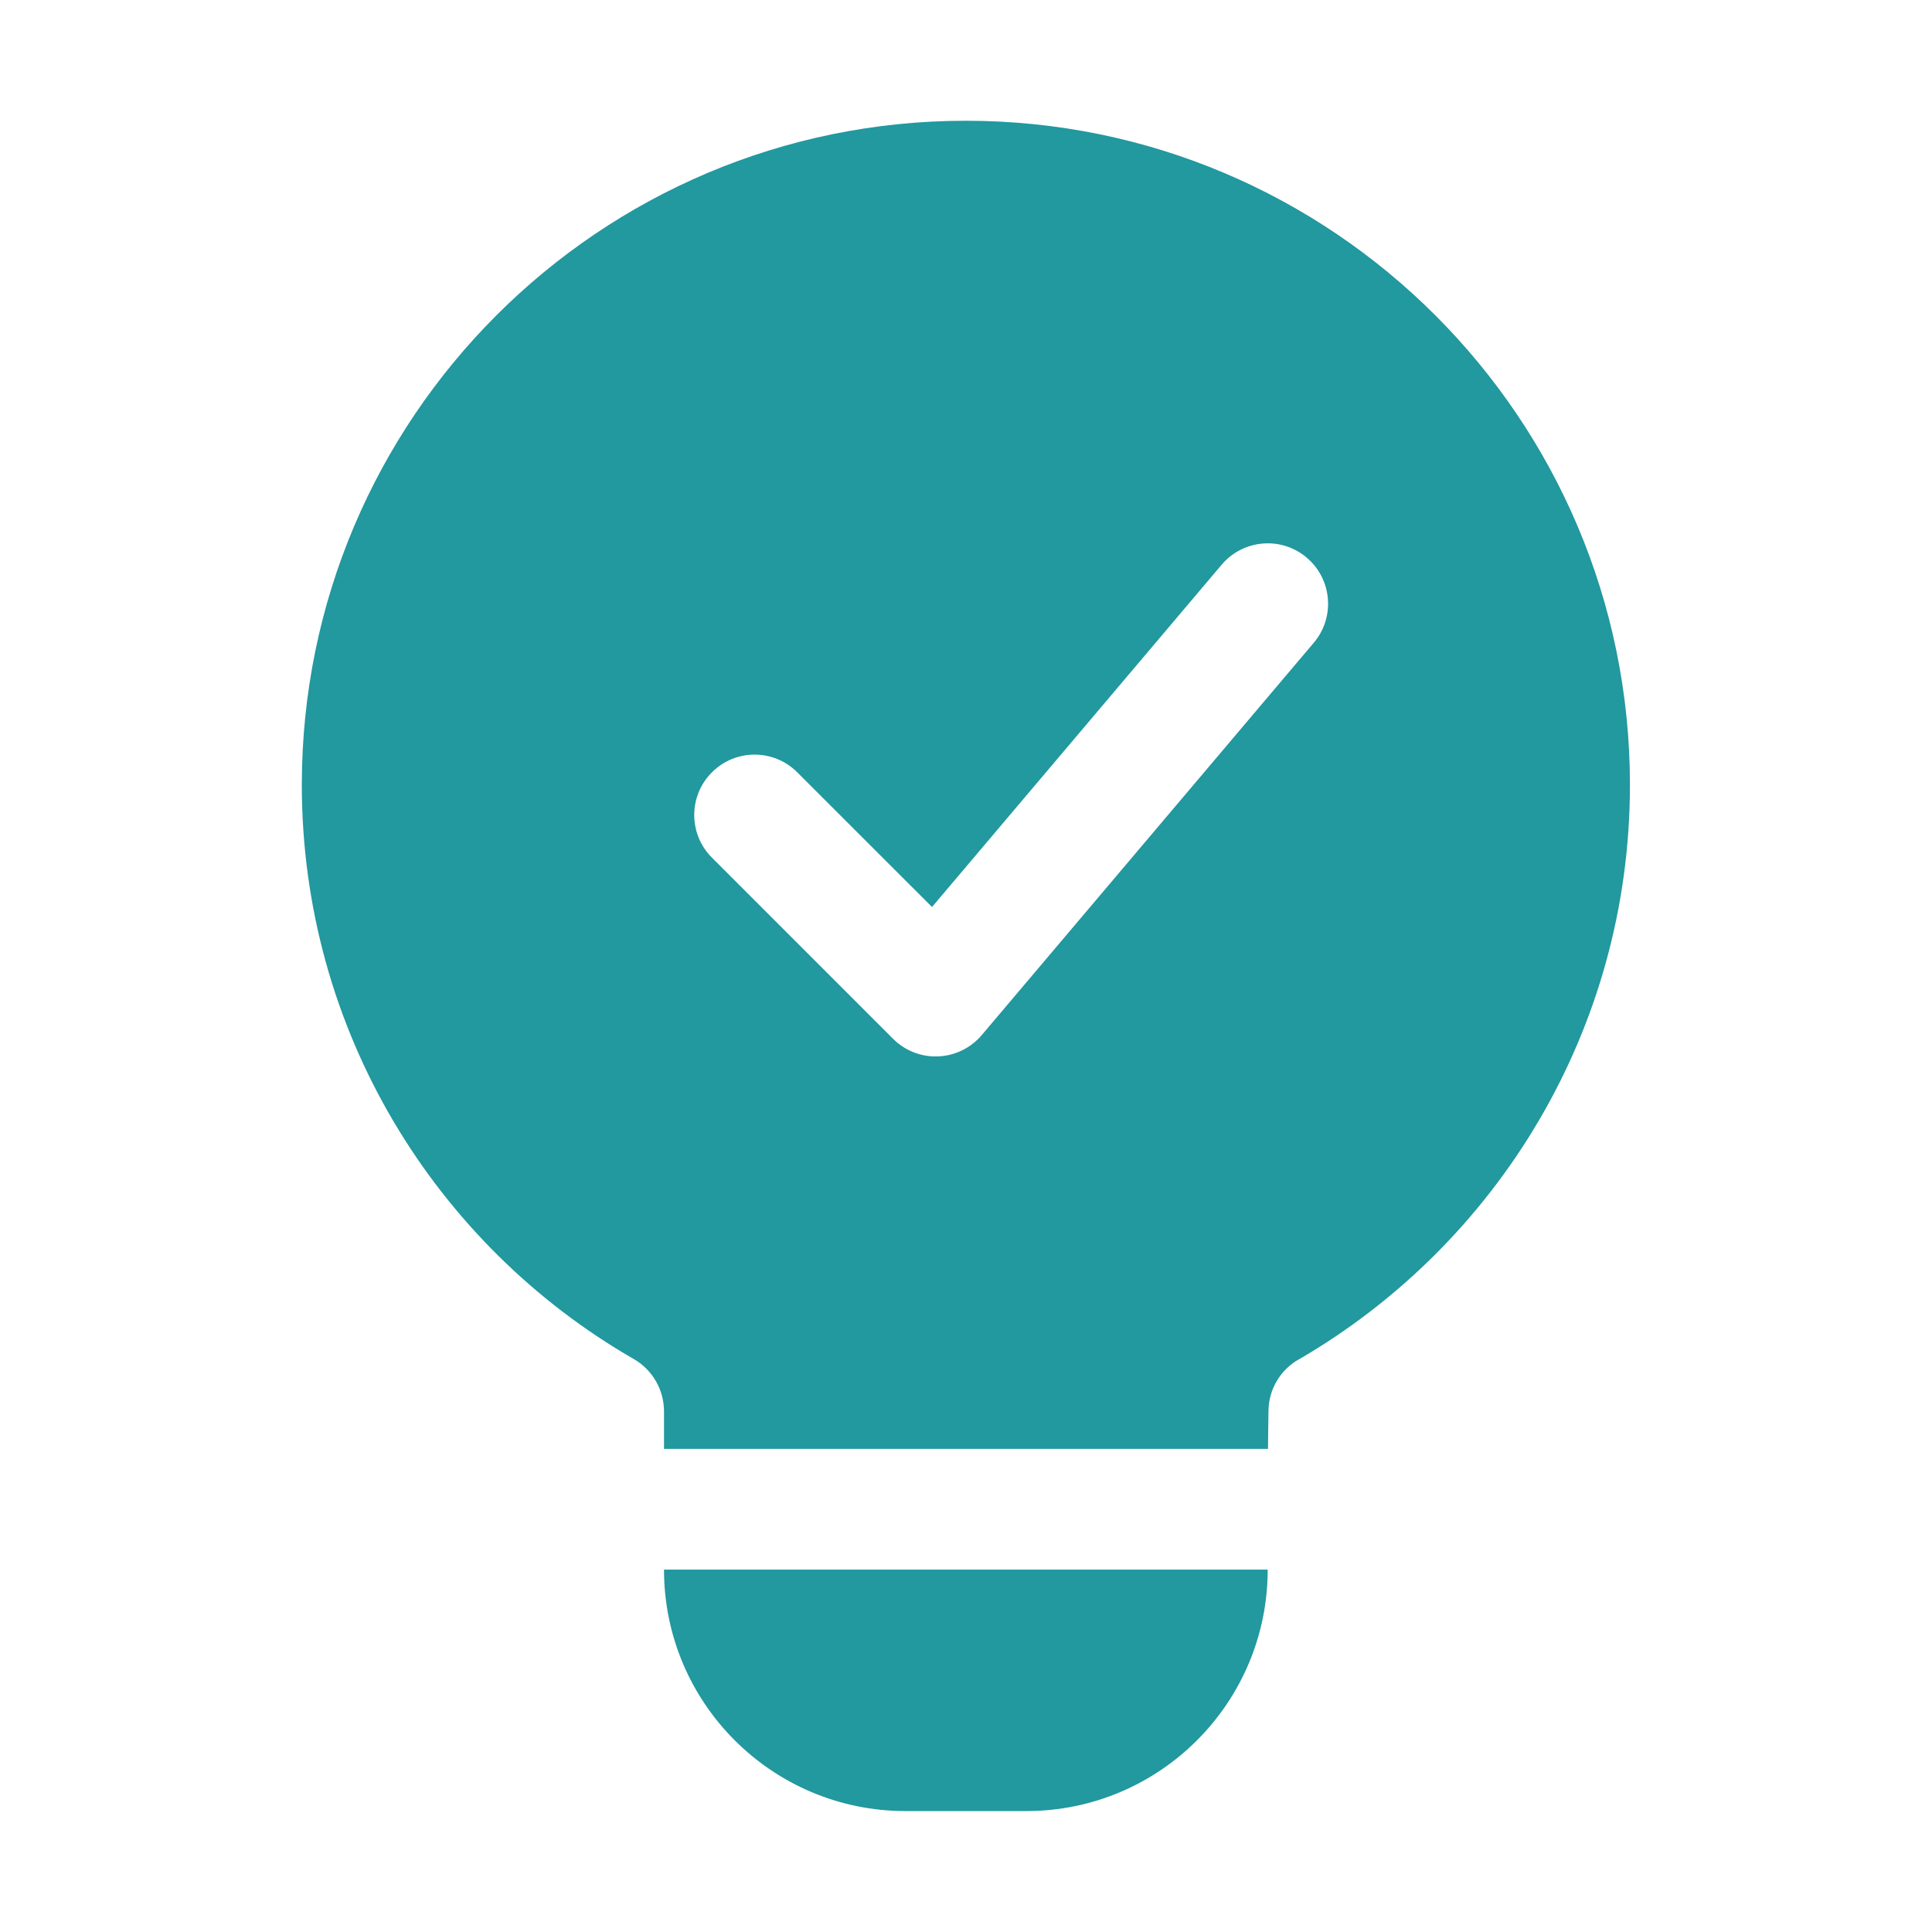<svg width="32" height="32" viewBox="0 0 32 32" fill="none" xmlns="http://www.w3.org/2000/svg">
<path fill-rule="evenodd" clip-rule="evenodd" d="M10.998 23.998V23.377C10.998 23.018 10.806 22.686 10.494 22.508L10.49 22.506C7.205 20.611 4.999 17.061 4.999 12.999C4.999 6.928 9.927 2 15.998 2C22.068 2 26.997 6.928 26.997 12.999C26.997 17.06 24.793 20.609 21.515 22.515C21.513 22.516 21.511 22.517 21.507 22.518C21.2 22.695 21.01 23.021 21.01 23.377V23.392C21.006 23.58 21.004 23.783 21.002 23.998H10.998ZM11.792 14.205L14.791 17.205C14.989 17.403 15.26 17.51 15.539 17.497C15.819 17.486 16.08 17.357 16.261 17.144L21.761 10.645C22.117 10.224 22.065 9.593 21.643 9.236C21.222 8.879 20.591 8.932 20.234 9.354L15.437 15.023L13.205 12.792C12.815 12.401 12.182 12.401 11.792 12.792C11.401 13.182 11.401 13.816 11.792 14.205ZM20.997 25.998C20.997 28.206 19.206 29.997 16.998 29.997H14.998C12.789 29.997 10.998 28.206 10.998 25.998H20.997Z" fill="#22989F"/>
</svg>
